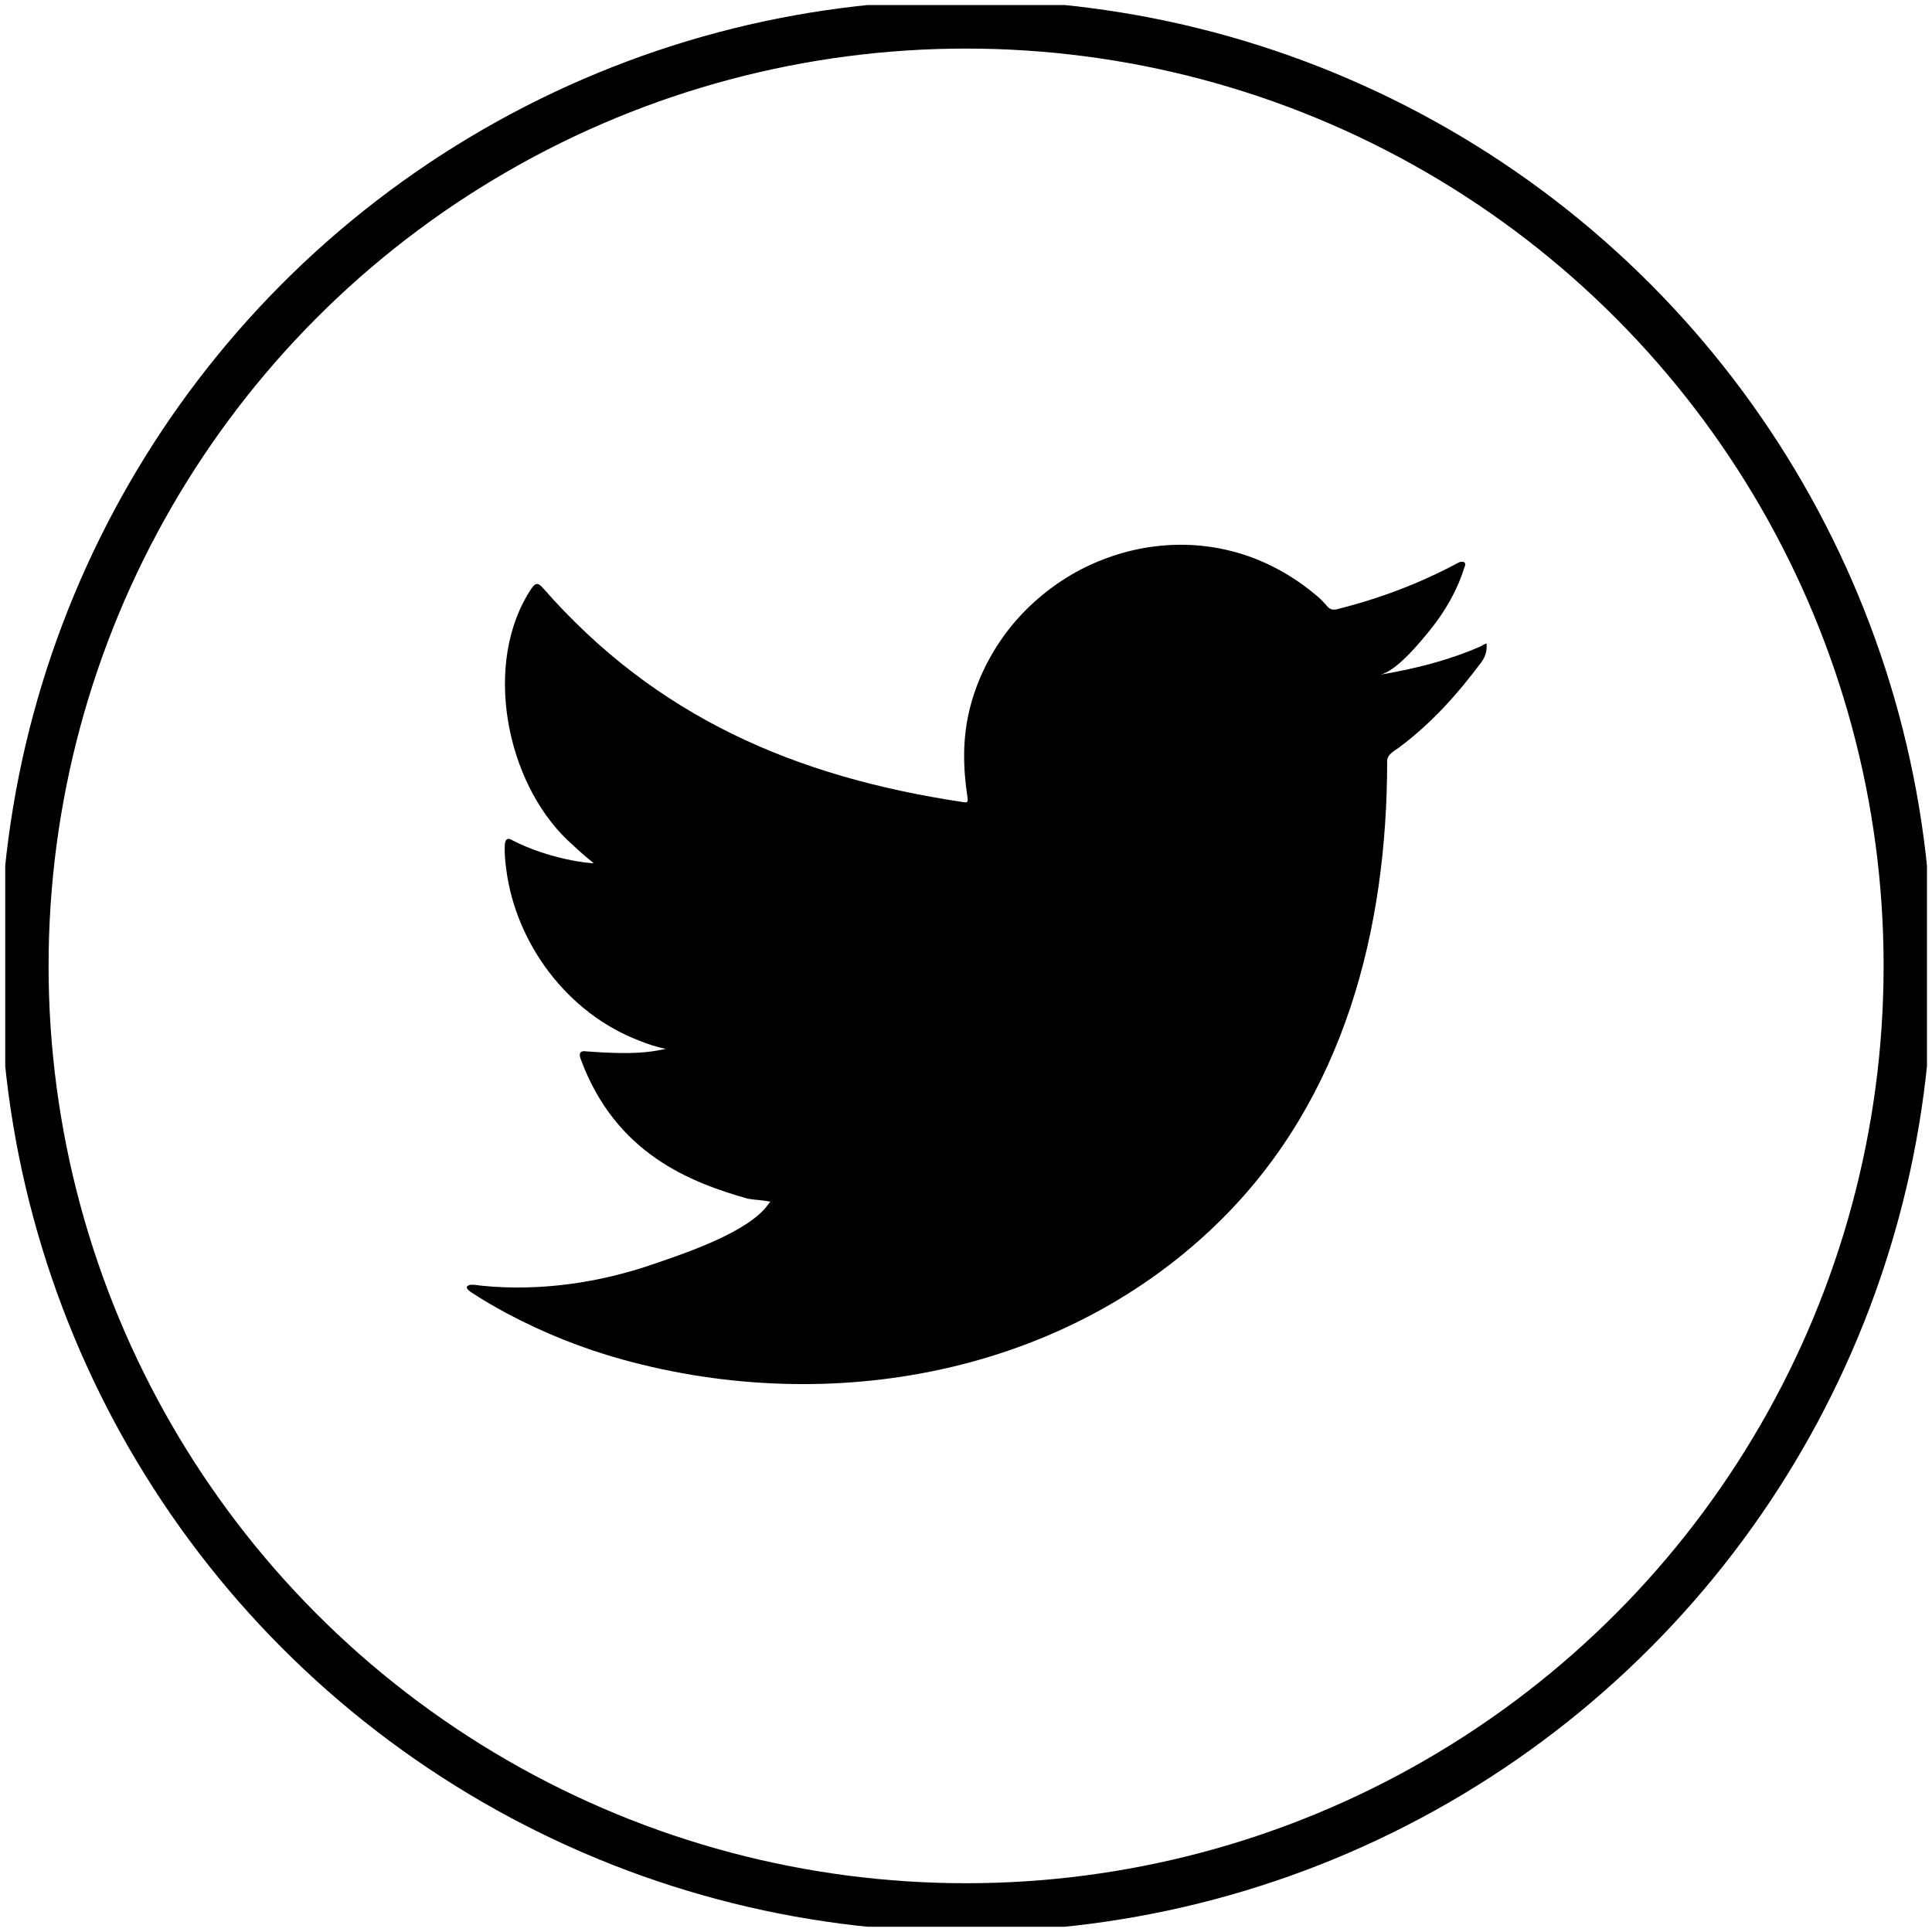 <?xml version="1.0" encoding="UTF-8"?>
<svg id="Layer_2" data-name="Layer 2" xmlns="http://www.w3.org/2000/svg" xmlns:xlink="http://www.w3.org/1999/xlink" viewBox="0 0 99.43 99.42">
  <defs>
    <clipPath id="clippath">
      <rect x=".27" y=".26" width="98.9" height="98.9" fill="#000000"/>
    </clipPath>
  </defs>
  <g id="Layer_1-2" data-name="Layer 1">
    <g clip-path="url(#clippath)">
      <path d="M76.3,33.22c-1.67,.75-3.51,1.21-5.31,1.51,.85-.14,2.11-1.69,2.61-2.31,.77-.95,1.4-2.04,1.76-3.21,.05-.09,.08-.21-.01-.28-.12-.04-.19-.02-.28,.02-2.01,1.08-4.08,1.86-6.29,2.41-.18,.04-.32,0-.44-.12-.18-.2-.35-.4-.55-.56-.93-.79-1.93-1.41-3.05-1.87-1.47-.6-3.09-.86-4.68-.75-1.55,.1-3.06,.54-4.44,1.25-1.37,.72-2.6,1.72-3.58,2.92-1.01,1.25-1.76,2.72-2.14,4.28-.37,1.51-.34,3-.11,4.52,.03,.25,.01,.29-.22,.25-8.64-1.29-15.81-4.38-21.62-11.01-.25-.29-.39-.29-.6,.02-2.54,3.81-1.31,9.94,1.87,12.96,.43,.4,.86,.8,1.33,1.17-.17,.03-2.29-.2-4.17-1.17-.25-.16-.38-.07-.4,.22-.02,.41,.01,.79,.07,1.24,.49,3.87,3.17,7.44,6.83,8.84,.44,.18,.92,.34,1.39,.43-.84,.18-1.7,.31-4.09,.13-.3-.06-.41,.09-.3,.38,1.8,4.91,5.69,6.37,8.6,7.2,.39,.07,.78,.07,1.17,.16-.03,.04-.05,.04-.07,.07-.97,1.47-4.31,2.57-5.87,3.11-2.84,.99-5.92,1.44-8.92,1.14-.48-.07-.58-.07-.71,0-.13,.08-.02,.2,.14,.32,.61,.4,1.23,.76,1.86,1.1,1.9,1.01,3.89,1.81,5.96,2.38,10.71,2.96,22.78,.78,30.82-7.21,6.32-6.28,8.53-14.93,8.53-23.6,0-.34,.4-.53,.64-.71,1.65-1.24,2.97-2.71,4.2-4.36,.28-.37,.28-.7,.28-.84v-.04c0-.14,0-.1-.22,0" fill="#000000"/>
      <ellipse cx="49.72" cy="49.71" rx="48.47" ry="48.46" fill="none" stroke="#000000" stroke-miterlimit="10" stroke-width="2.5"/>
    </g>
  </g>
</svg>